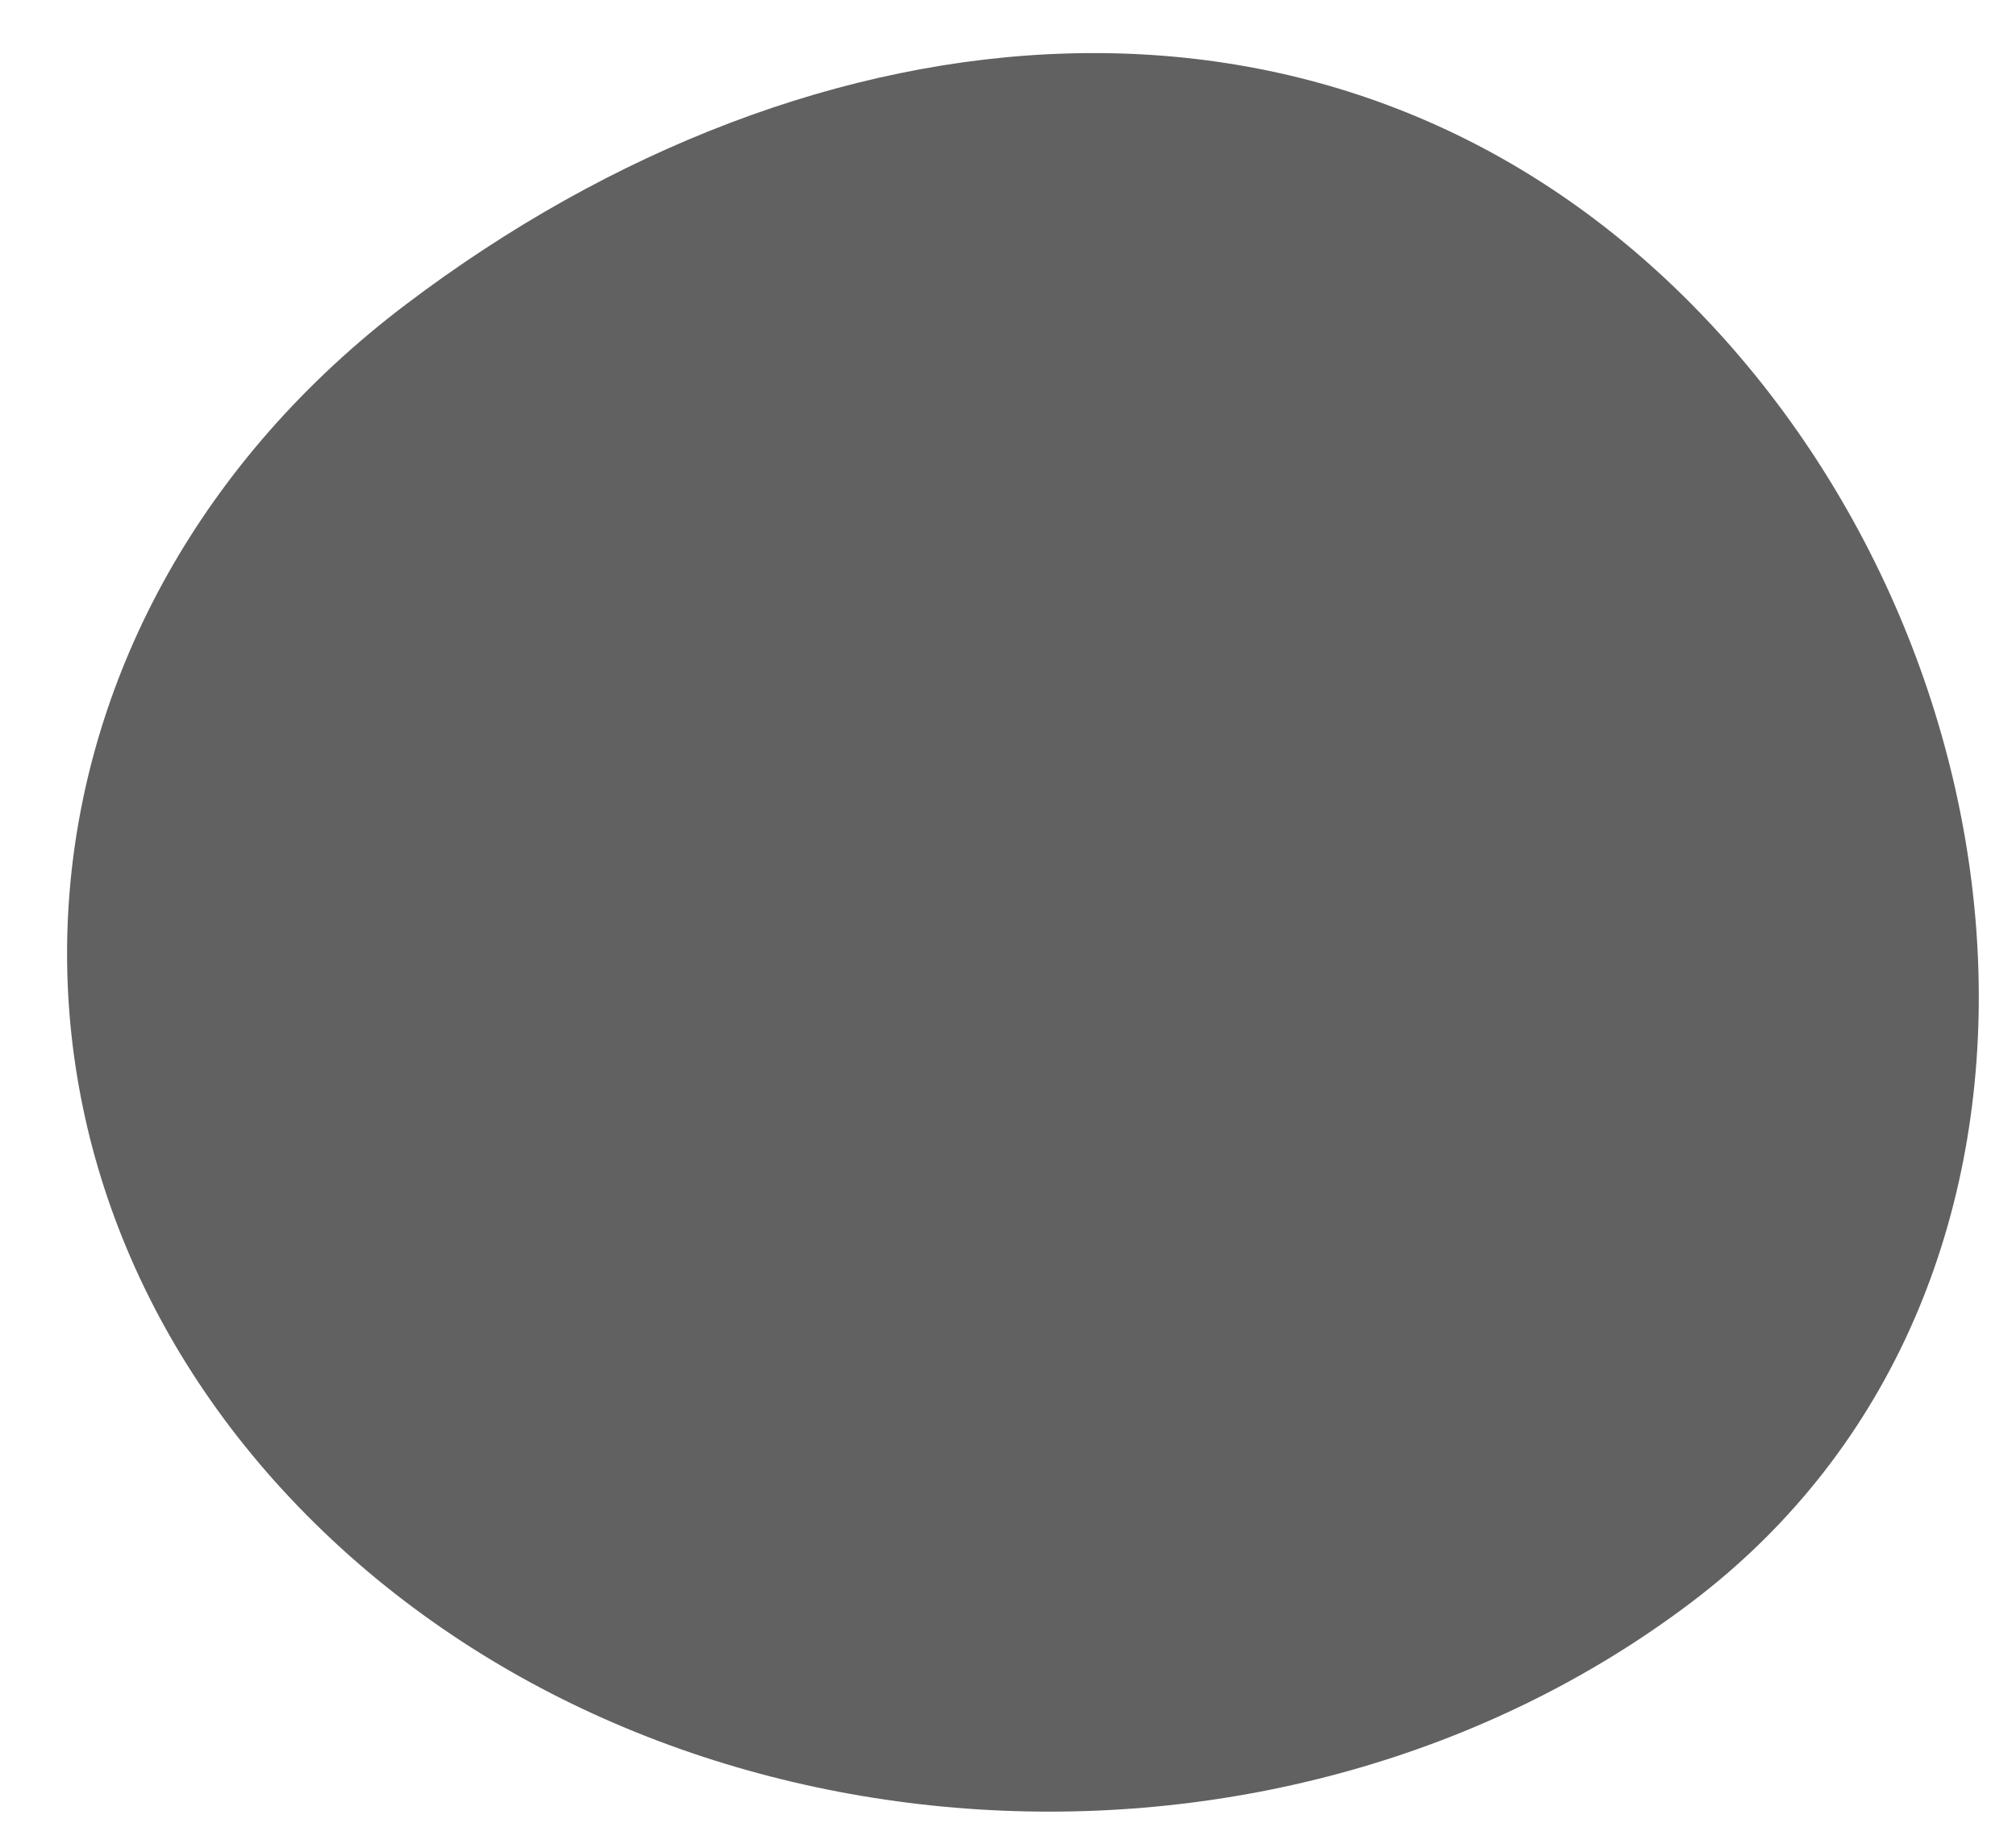 <svg width="24" height="22" viewBox="0 0 24 22" fill="none" xmlns="http://www.w3.org/2000/svg">
<path d="M20.138 3.622C24.364 7.889 25.018 15.381 20.138 19.076C15.258 22.771 7.877 22.307 3.651 18.04C-0.575 13.772 -0.044 7.317 4.836 3.622C9.716 -0.073 15.913 -0.646 20.138 3.622Z" fill="#616161"/>
</svg>

